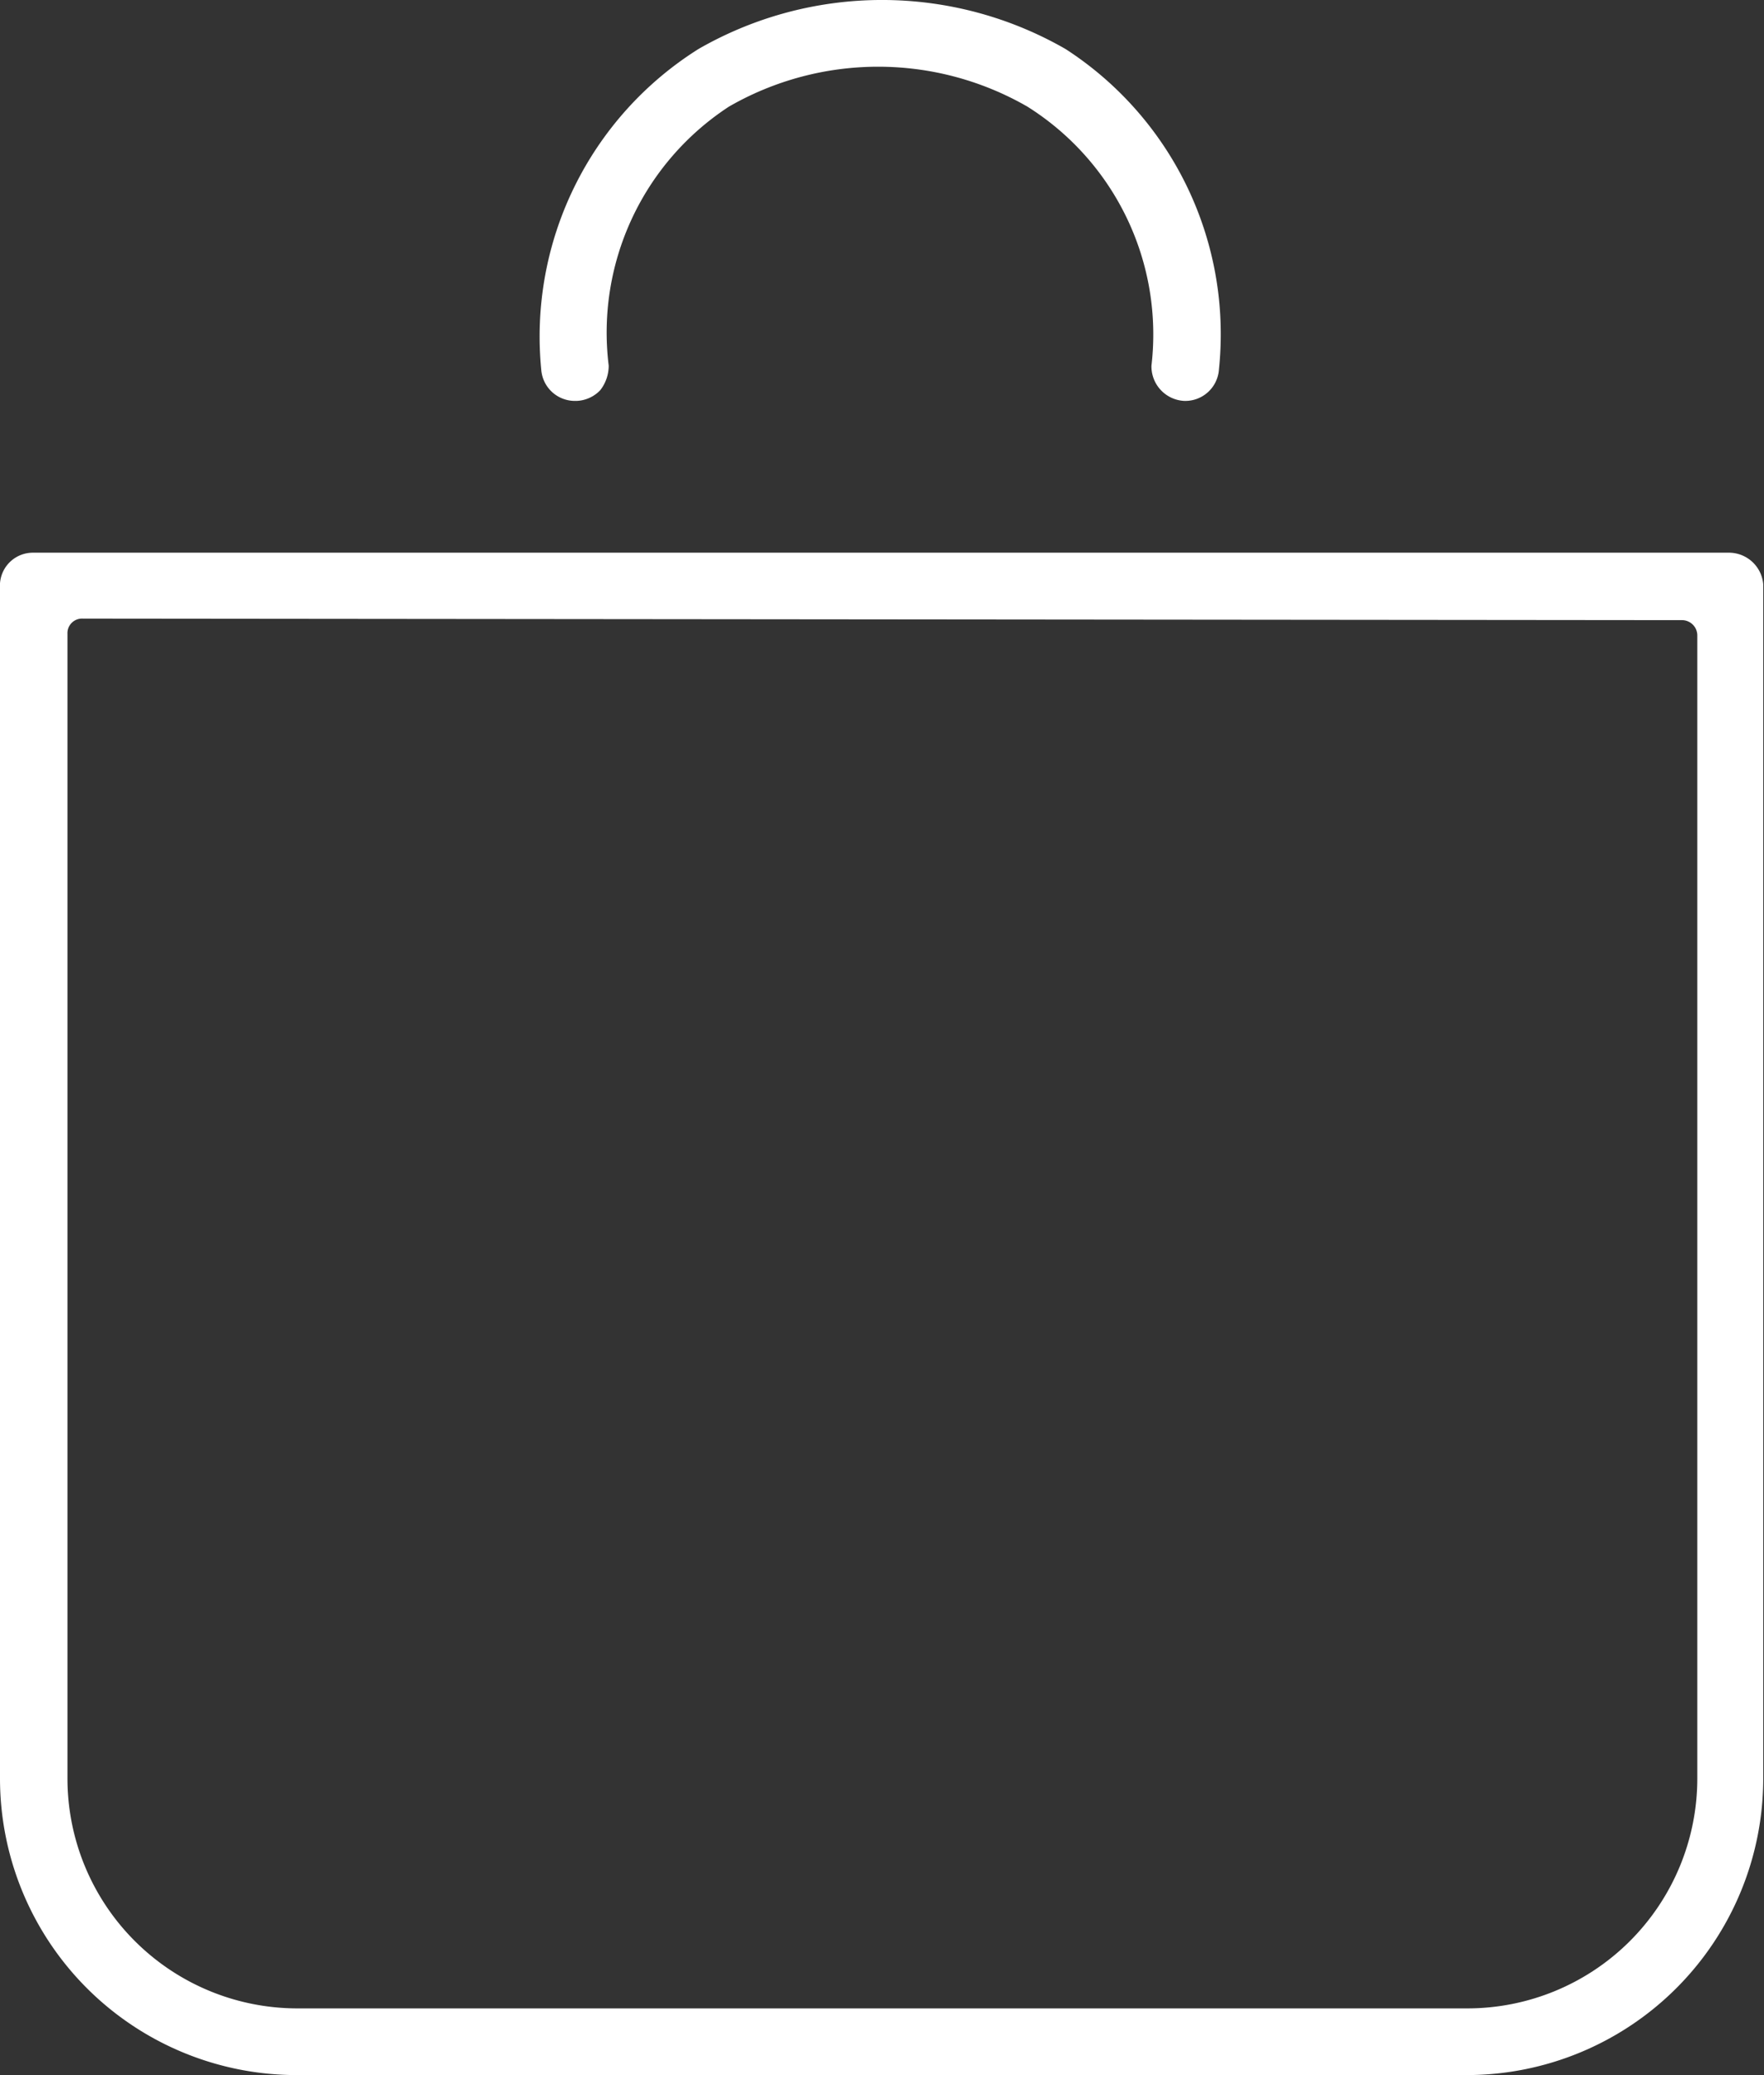 <svg xmlns="http://www.w3.org/2000/svg" viewBox="0 0 23.01 27.07">
  <rect x="0" y="0" width="23.01" height="27.07" fill="#333333" stroke="none"/>
  <defs>
    <style>
      .cls-1 {
        fill: #fff;
      }
    </style>
  </defs>
  <g id="レイヤー_2" data-name="レイヤー 2">
    <g id="レイヤー_1-2" data-name="レイヤー 1">
      <g>
        <path class="cls-1" d="M3.87,27.07A3.87,3.87,0,0,1,0,23.2V7.93c0-.1,0-.21,0-.32a.43.43,0,0,1,.43-.4H22.56a.45.45,0,0,1,.44.41c0,.1,0,.21,0,.31V23.2a3.87,3.87,0,0,1-3.87,3.87Zm-2.79-19a.19.19,0,0,0-.2.2V23.2a3,3,0,0,0,3,3H19.14a3,3,0,0,0,3-3V8.29a.2.2,0,0,0-.2-.2Z"/>
        <path class="cls-1" d="M7.5,5.23a.44.44,0,0,1-.44-.41A4.43,4.43,0,0,1,9.11.64a4.8,4.8,0,0,1,4.79,0,4.43,4.43,0,0,1,2,4.18.44.44,0,0,1-.45.41.45.45,0,0,1-.43-.46,3.51,3.51,0,0,0-1.62-3.38,3.9,3.9,0,0,0-3.89,0A3.52,3.52,0,0,0,7.94,4.77a.52.52,0,0,1-.11.32.45.45,0,0,1-.31.14Z"/>
      </g>
    </g>
  </g>
</svg>
